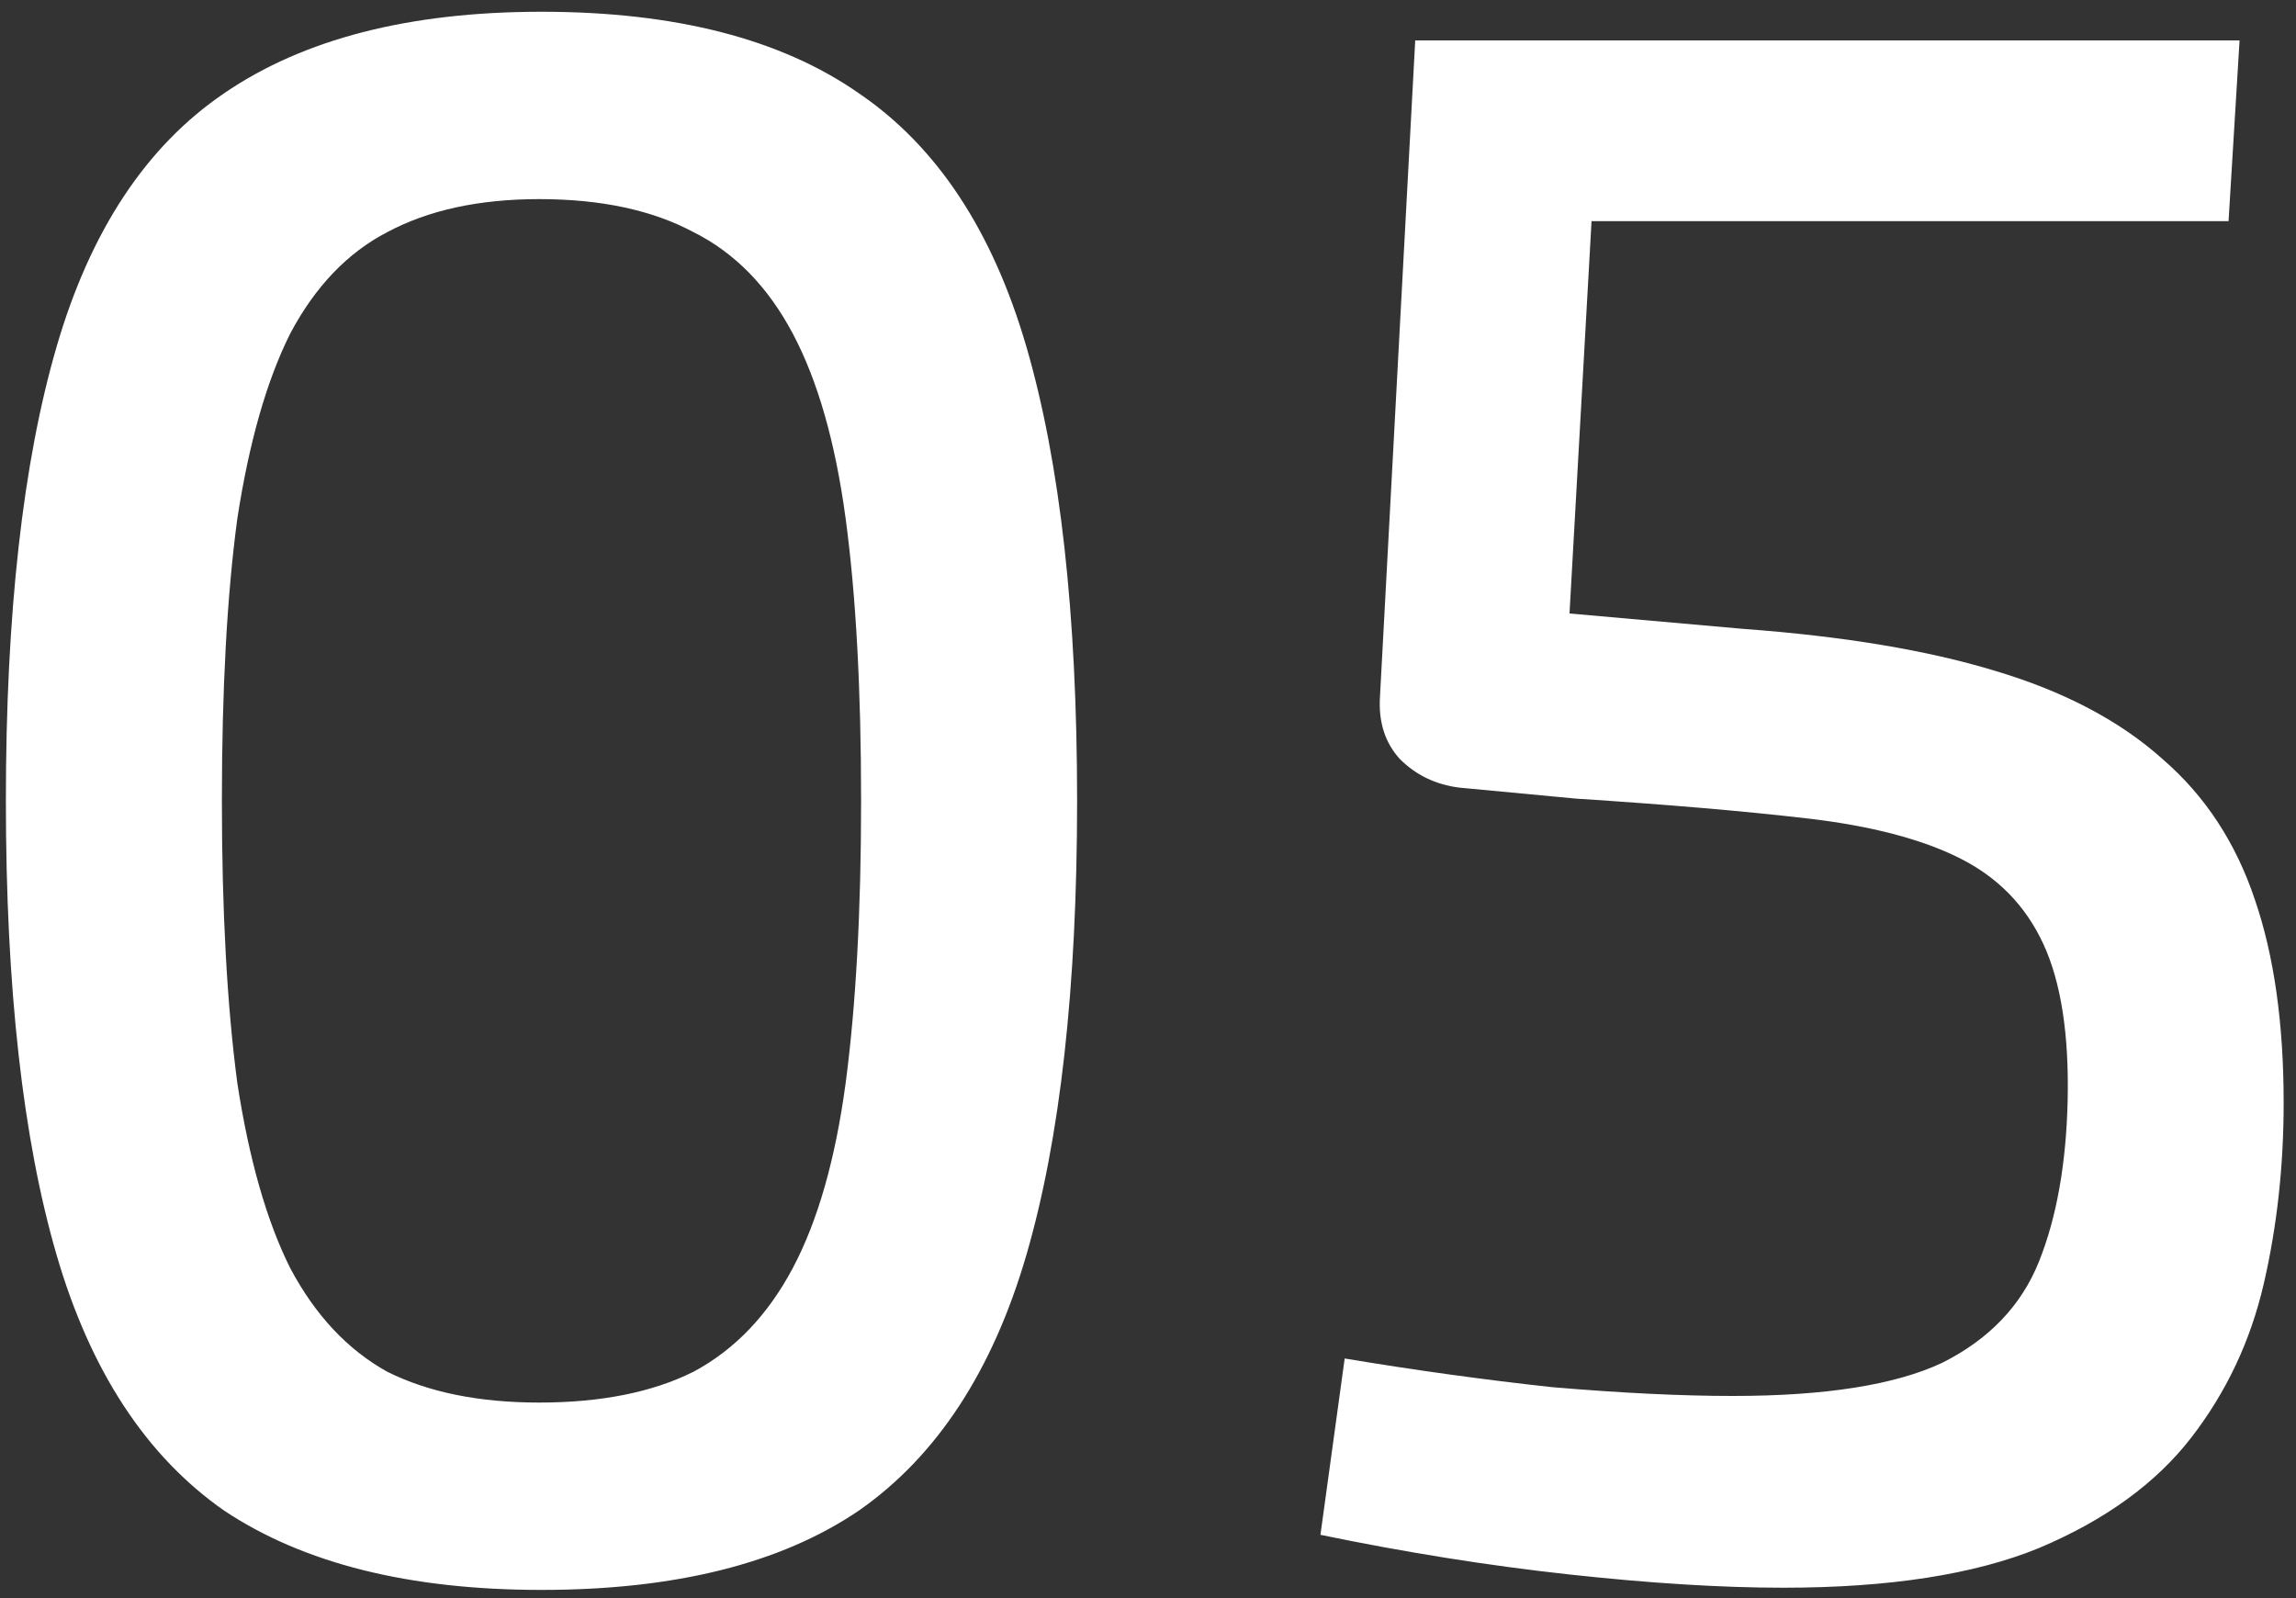 <?xml version="1.0" encoding="UTF-8"?> <svg xmlns="http://www.w3.org/2000/svg" width="125" height="87" viewBox="0 0 125 87" fill="none"><rect x="0" y="0" width="125" height="87" fill="#333333" stroke="none"/><path d="M29.48 0.64C36.76 0.64 42.52 2.12 46.76 5.08C51 7.96 54.04 12.56 55.88 18.88C57.72 25.2 58.64 33.44 58.64 43.6C58.64 53.76 57.72 62 55.88 68.32C54.04 74.64 51 79.28 46.76 82.24C42.52 85.12 36.76 86.56 29.48 86.56C22.28 86.56 16.52 85.12 12.2 82.24C7.96 79.28 4.92 74.64 3.08 68.32C1.24 62 0.32 53.76 0.32 43.6C0.32 33.44 1.24 25.2 3.08 18.88C4.92 12.56 7.96 7.96 12.2 5.08C16.52 2.12 22.28 0.64 29.48 0.64ZM29.36 10.84C26.08 10.84 23.32 11.44 21.08 12.64C18.92 13.76 17.16 15.6 15.8 18.16C14.52 20.72 13.56 24.08 12.92 28.24C12.36 32.4 12.08 37.52 12.08 43.6C12.08 49.6 12.36 54.72 12.92 58.96C13.56 63.12 14.52 66.48 15.8 69.04C17.16 71.6 18.92 73.48 21.08 74.68C23.32 75.8 26.08 76.36 29.36 76.36C32.72 76.36 35.52 75.8 37.76 74.68C40 73.48 41.8 71.6 43.16 69.04C44.52 66.48 45.48 63.12 46.04 58.96C46.6 54.72 46.88 49.6 46.88 43.6C46.88 37.52 46.6 32.4 46.04 28.24C45.48 24.08 44.52 20.72 43.16 18.16C41.8 15.6 40 13.76 37.76 12.64C35.52 11.44 32.72 10.84 29.36 10.84ZM121.928 2.2L121.328 12.04H86.648L85.448 33.4L94.928 34.24C100.368 34.64 104.928 35.4 108.608 36.52C112.368 37.64 115.408 39.24 117.728 41.32C120.048 43.32 121.728 45.88 122.768 49C123.808 52.04 124.328 55.72 124.328 60.04C124.328 63.48 123.968 66.76 123.248 69.88C122.528 73 121.208 75.8 119.288 78.28C117.368 80.76 114.608 82.76 111.008 84.28C107.488 85.72 102.848 86.44 97.088 86.44C93.728 86.44 89.848 86.2 85.448 85.72C81.048 85.24 76.528 84.52 71.888 83.56L73.208 73.96C77.048 74.6 80.808 75.12 84.488 75.52C88.248 75.84 91.528 76 94.328 76C99.368 76 103.168 75.4 105.728 74.2C108.288 72.92 110.048 71.08 111.008 68.68C111.968 66.28 112.488 63.36 112.568 59.92C112.648 56.32 112.208 53.48 111.248 51.4C110.288 49.32 108.768 47.76 106.688 46.72C104.608 45.68 101.848 44.96 98.408 44.56C94.968 44.16 90.768 43.8 85.808 43.48L79.448 42.88C78.168 42.72 77.088 42.2 76.208 41.32C75.408 40.44 75.048 39.32 75.128 37.96L77.048 2.2H121.928Z" fill="white"></path></svg> 